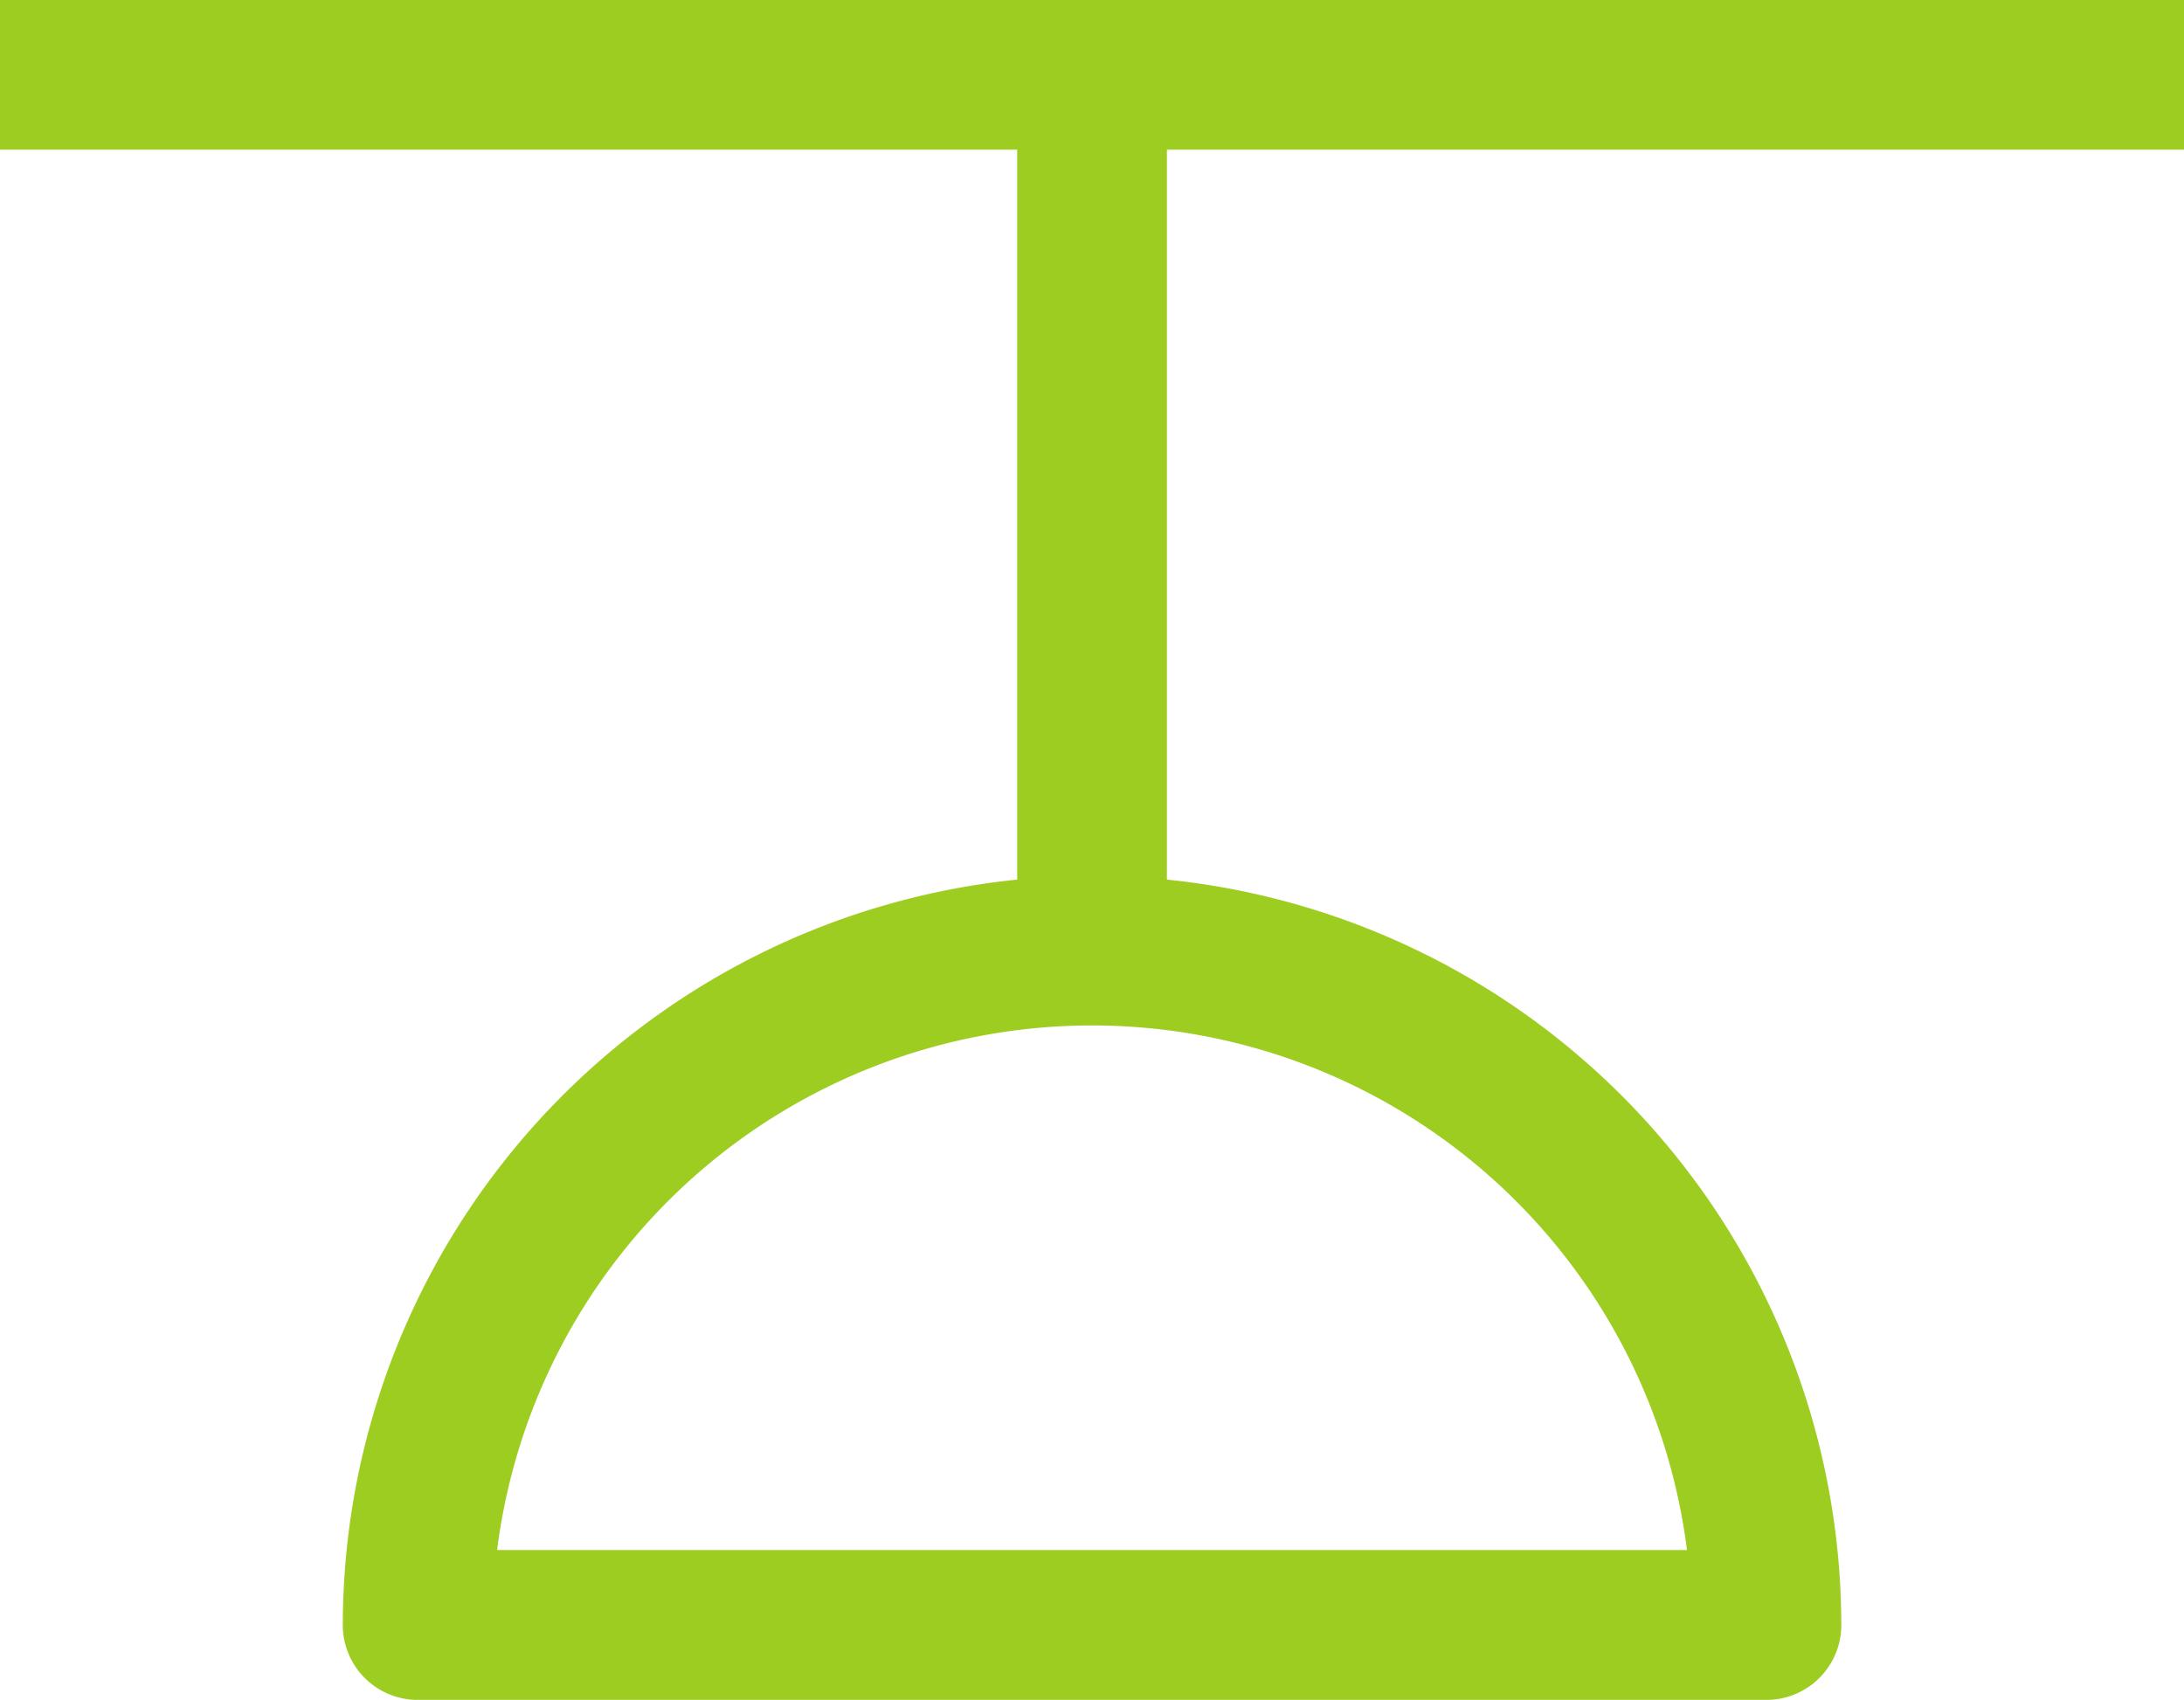 <?xml version="1.0" encoding="UTF-8"?> <svg xmlns="http://www.w3.org/2000/svg" width="23.605" height="18.372" viewBox="0 0 23.605 18.372"><path id="Tracé_552" data-name="Tracé 552" d="M470.4,326.265v-1.618H446.791v1.618h10.994v7.889a8.109,8.109,0,0,0-7.289,8.057.809.809,0,0,0,.809.809h14.578a.809.809,0,0,0,.809-.809,8.108,8.108,0,0,0-7.289-8.057v-7.889ZM465.024,341.4h-12.86a6.481,6.481,0,0,1,12.86,0Z" transform="translate(-446.791 -324.647)" fill="#9ecd22"></path></svg> 